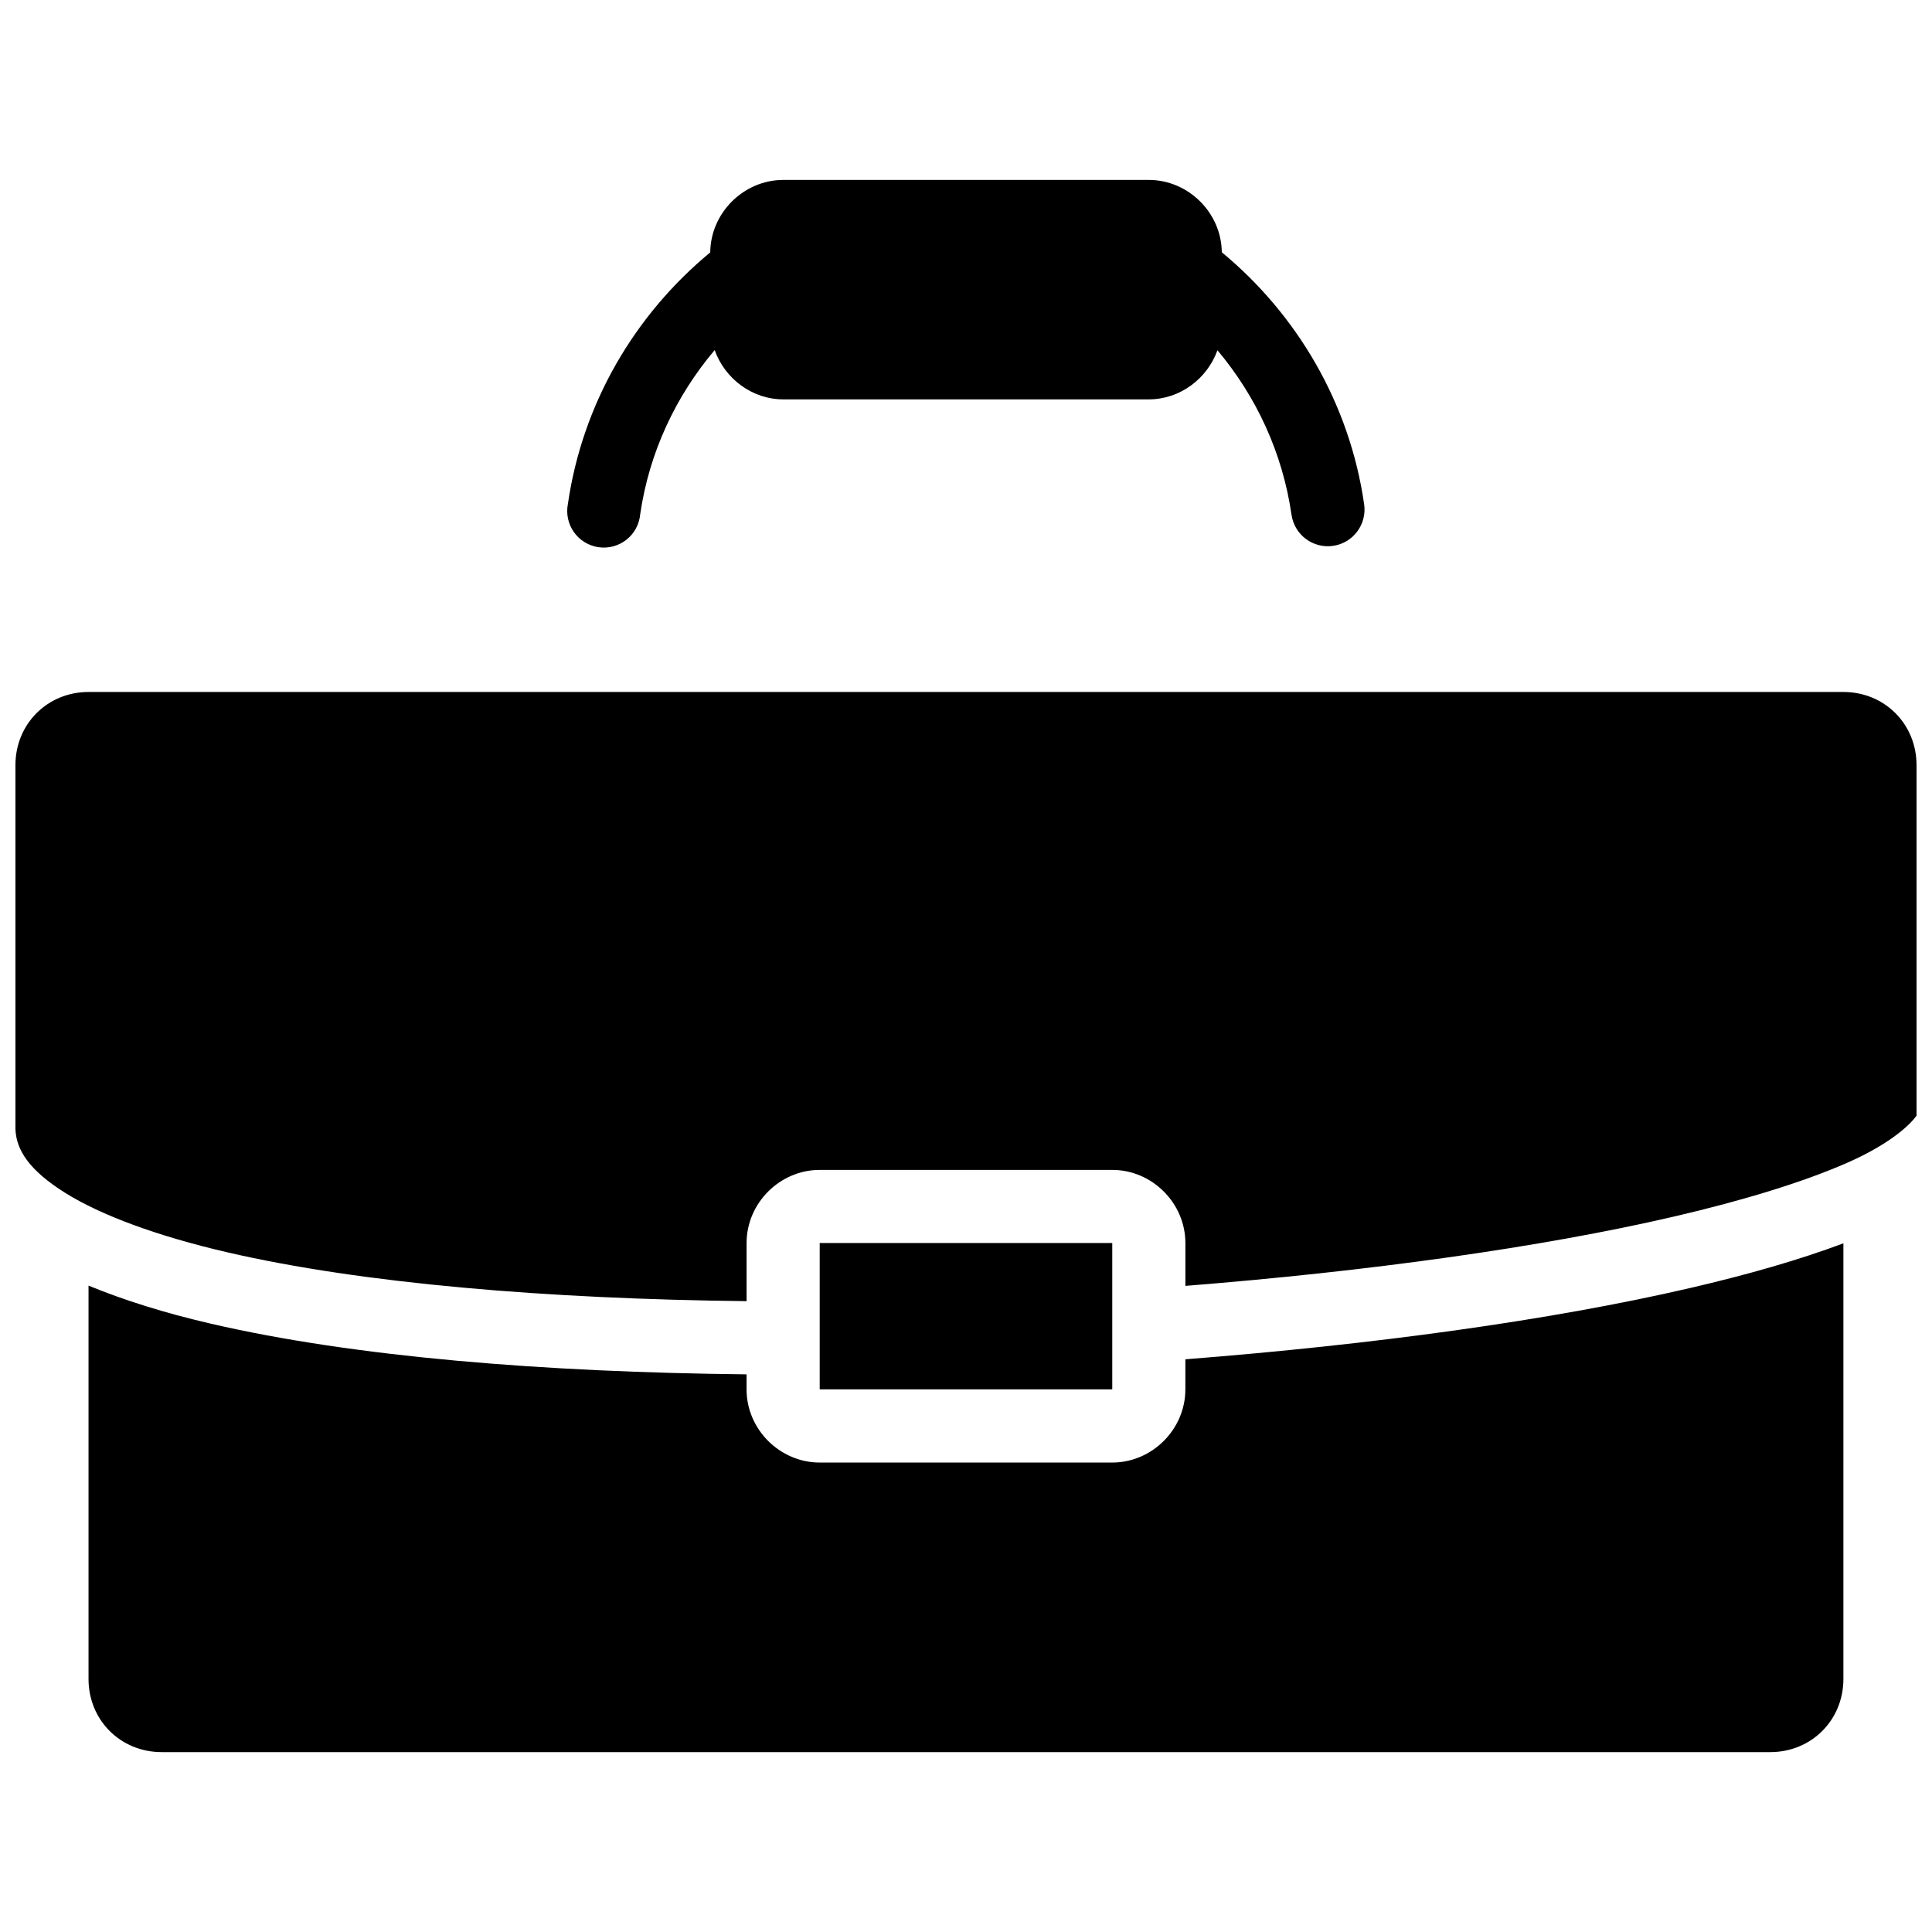 <?xml version="1.0" encoding="UTF-8"?>
<!-- Uploaded to: SVG Repo, www.svgrepo.com, Generator: SVG Repo Mixer Tools -->
<svg width="800px" height="800px" version="1.1" viewBox="144 144 512 512" xmlns="http://www.w3.org/2000/svg">
 <defs>
  <clipPath id="a">
   <path d="m148.09 191h503.81v418h-503.81z"/>
  </clipPath>
 </defs>
 <g clip-path="url(#a)">
  <path d="m351.6 191.68c-10.508 0-19.281 8.719-19.379 19.207-19.895 16.445-33.836 39.867-37.715 66.629v0.004c-0.523 2.606 0.047 5.316 1.582 7.492 1.531 2.172 3.894 3.621 6.527 4.004 2.633 0.383 5.305-0.336 7.394-1.98 2.09-1.648 3.406-4.086 3.648-6.734 2.387-16.469 9.477-31.383 19.738-43.523 2.68 7.519 9.859 13.059 18.203 13.059h96.832c8.336 0 15.516-5.516 18.203-13.02 10.23 12.156 17.242 27.102 19.625 43.562l0.004-0.004c0.355 2.566 1.723 4.883 3.793 6.438 2.07 1.555 4.676 2.219 7.238 1.844 2.562-0.371 4.871-1.75 6.41-3.832 1.543-2.078 2.191-4.688 1.801-7.25-3.871-26.77-17.816-50.266-37.715-66.727-0.109-10.473-8.863-19.168-19.359-19.168zm-184.13 135.7c-10.902 0-19.379 8.477-19.379 19.379v96.473c0.219 5.539 3.648 10.918 13.172 16.879s24.387 11.449 42.898 15.746c35.762 8.301 85.07 12.391 137.69 12.961v-15.402c0-10.566 8.809-19.379 19.379-19.379h77.531c10.566 0 19.379 8.809 19.379 19.379v11.355c48.449-3.848 94.18-10.172 129.42-18.355 18.652-4.332 34.426-9.203 45.891-14.23 10.766-4.719 16.445-9.699 18.449-12.527v-92.898c0-10.902-8.477-19.379-19.379-19.379zm193.76 146.04v38.773h77.531v-38.773zm271.29 0.074c-11.582 4.344-25.168 8.254-40.555 11.828-37.027 8.598-84.094 15.02-133.83 18.906v7.984c0 10.566-8.809 19.379-19.379 19.379h-77.531c-10.566 0-19.379-8.809-19.379-19.379v-3.992c-53.582-0.57-103.87-4.59-142.06-13.453-12.09-2.805-22.812-6.152-32.324-10.066v104.25c0 10.902 8.477 19.379 19.379 19.379h426.3c10.902 0 19.379-8.477 19.379-19.379z"/>
 </g>
</svg>